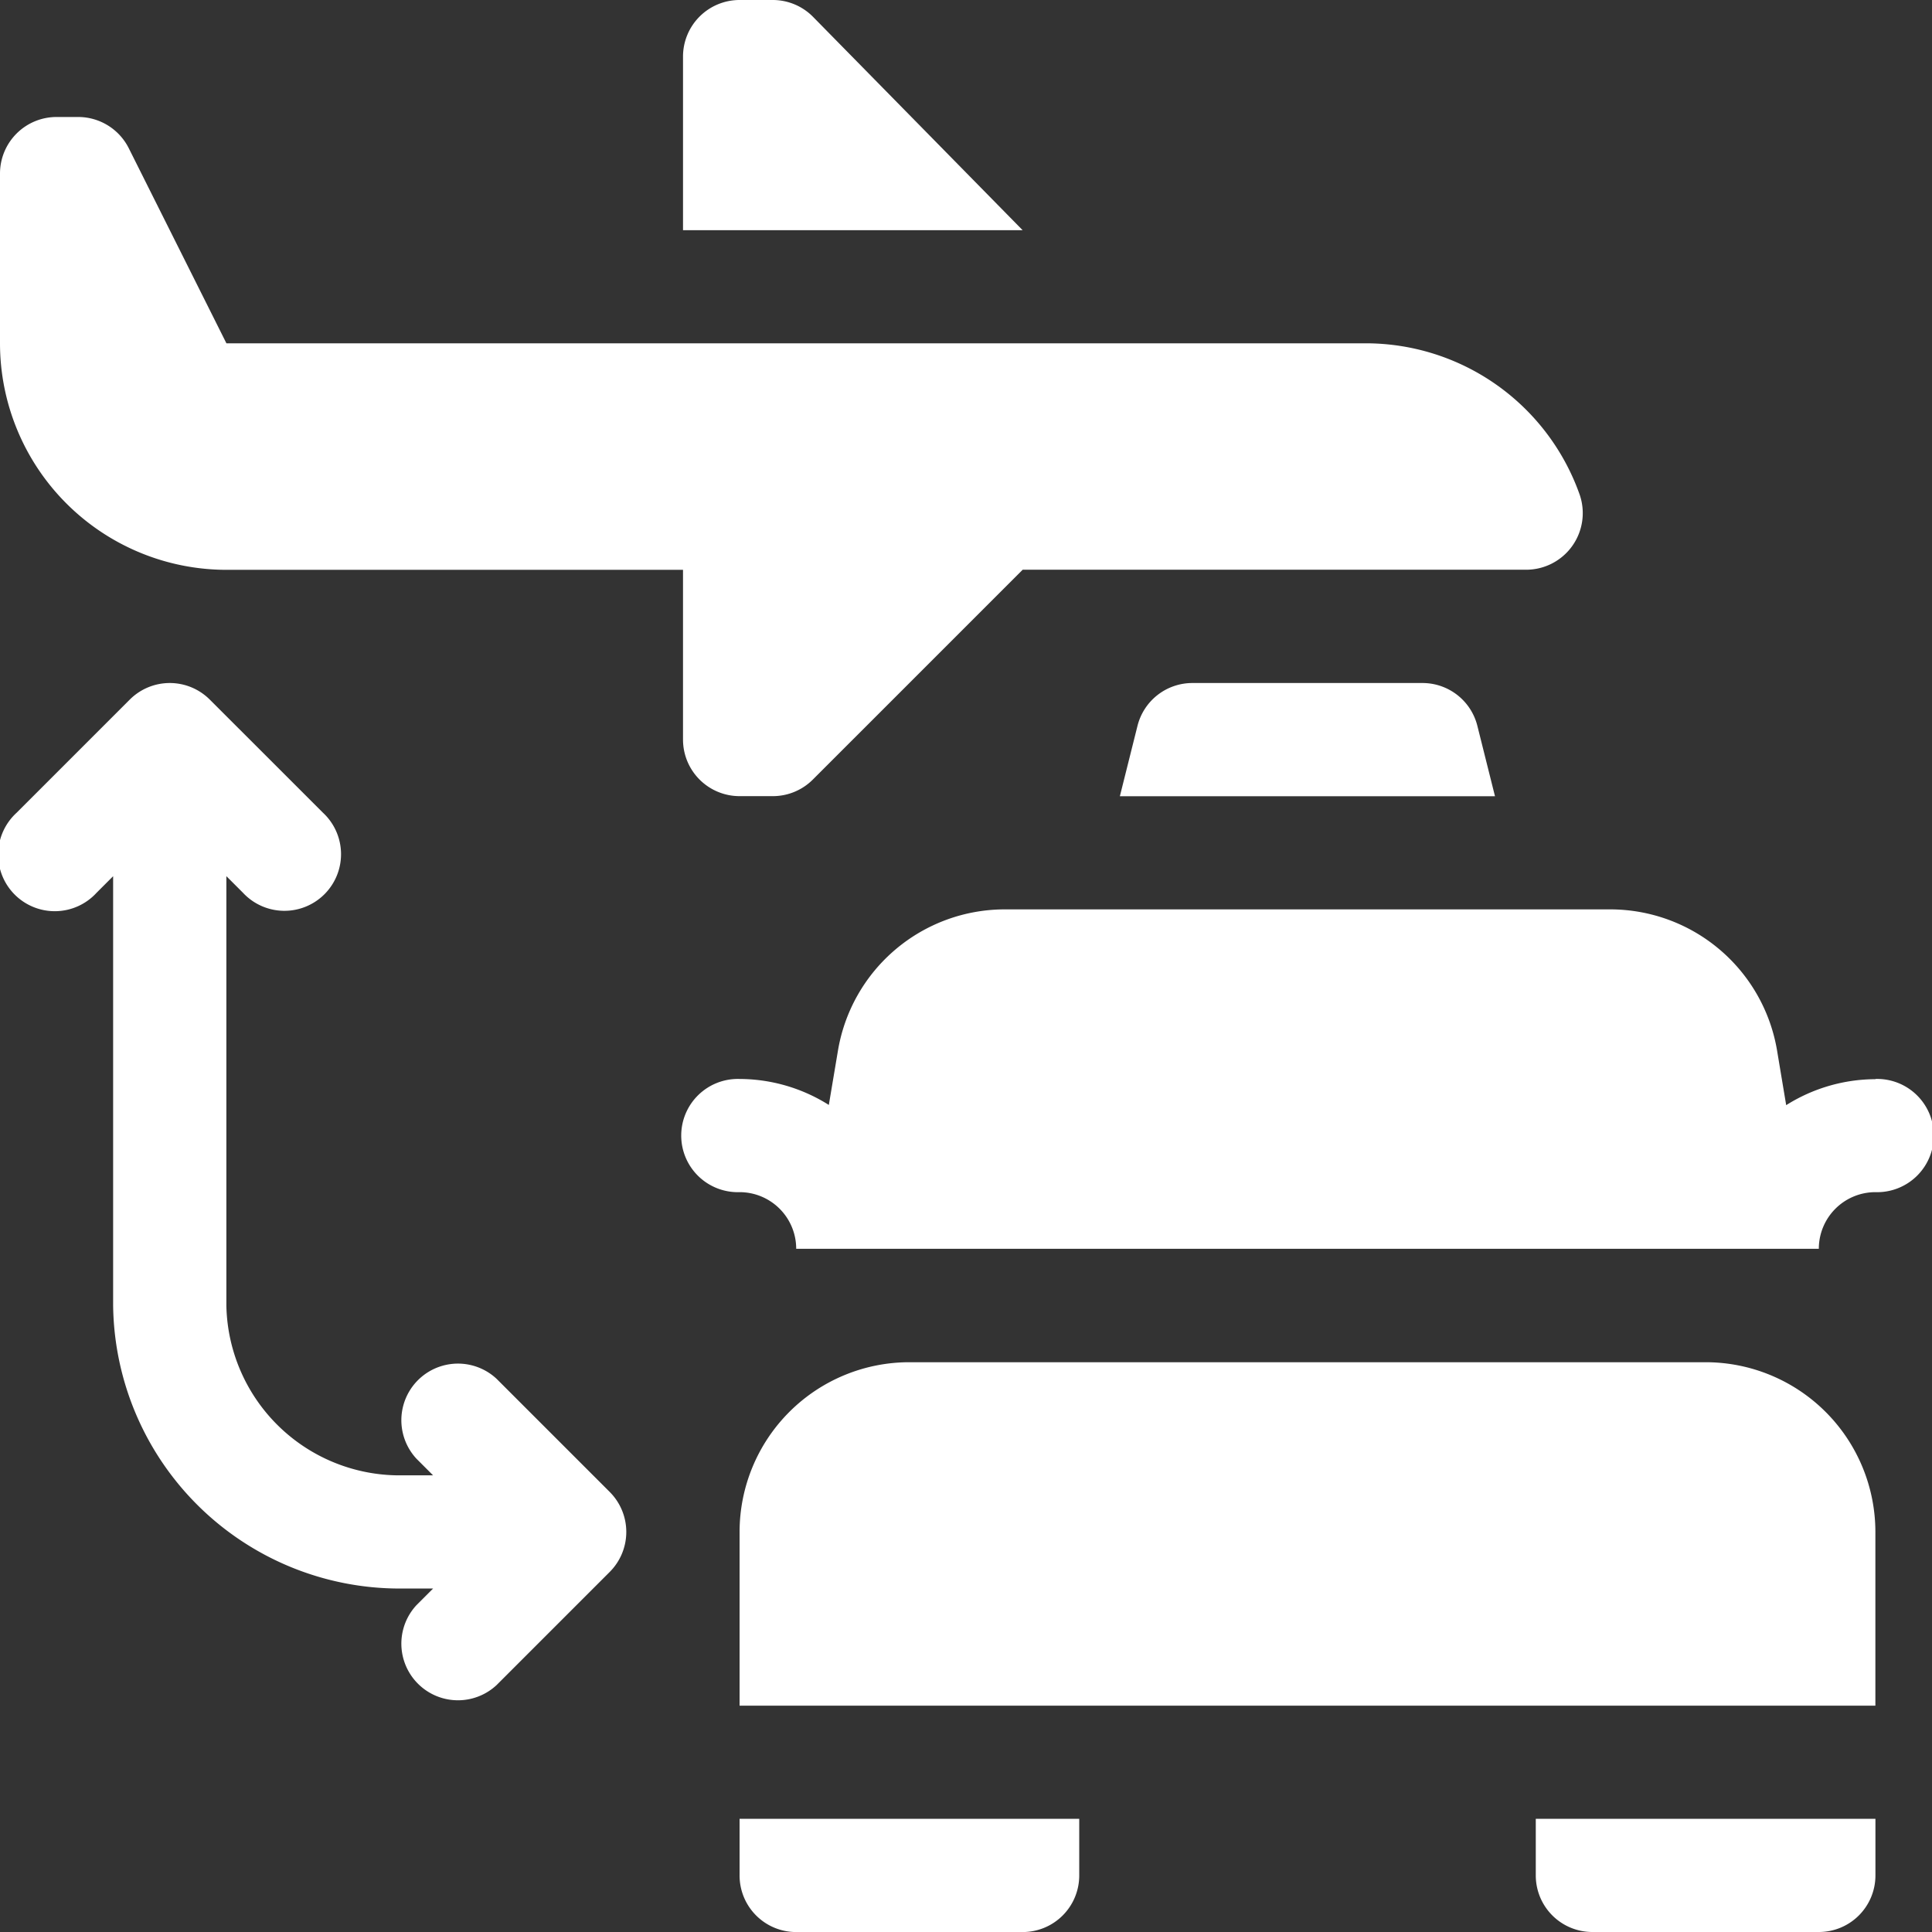 <?xml version="1.0" encoding="UTF-8"?>
<svg xmlns="http://www.w3.org/2000/svg" id="Airport_Taxi_App" data-name="Airport Taxi App" width="36" height="36" viewBox="0 0 36 36">
  <rect x="0" y="0" width="36" height="36" fill="#333333" stroke="none"/>
  <path id="Path_203728" data-name="Path 203728" d="M217.164,364.164A3.164,3.164,0,0,0,214,361H199.164A3.164,3.164,0,0,0,196,364.164V367.4h21.164Z" transform="translate(-182.219 -335.617)" fill="#fff"></path>
  <path id="Path_203729" data-name="Path 203729" d="M4.219,39.438h8.508V42.6a1.054,1.054,0,0,0,1.055,1.055H14.4a1.054,1.054,0,0,0,.746-.309l3.91-3.91h9.382a1.055,1.055,0,0,0,.994-1.407,4.229,4.229,0,0,0-3.978-2.812H4.219L2.4,31.583A1.055,1.055,0,0,0,1.457,31h-.4A1.054,1.054,0,0,0,0,32.055v3.164A4.223,4.223,0,0,0,4.219,39.438Z" transform="translate(0 -28.82)" fill="#fff"></path>
  <path id="Path_203730" data-name="Path 203730" d="M1.8,184.91l.309-.309v8a5.34,5.34,0,0,0,5.344,5.273h.618l-.309.309a1.055,1.055,0,0,0,1.491,1.491l2.109-2.109a1.054,1.054,0,0,0,0-1.491l-2.109-2.109a1.055,1.055,0,0,0-1.491,1.491l.309.309H7.454A3.228,3.228,0,0,1,4.219,192.6v-8l.309.309a1.055,1.055,0,1,0,1.491-1.491L3.91,181.31a1.054,1.054,0,0,0-1.491,0L.31,183.419A1.055,1.055,0,1,0,1.8,184.91Z" transform="translate(-0.001 -168.274)" fill="#fff"></path>
  <path id="Path_203731" data-name="Path 203731" d="M203.219,244.164a3.133,3.133,0,0,0-1.663.484l-.167-1A3.153,3.153,0,0,0,198.268,241H187.006a3.153,3.153,0,0,0-3.121,2.644l-.168,1a3.133,3.133,0,0,0-1.663-.484,1.055,1.055,0,1,0,0,2.109,1.055,1.055,0,0,1,1.055,1.055h19.055a1.055,1.055,0,0,1,1.055-1.055,1.055,1.055,0,1,0,0-2.109Z" transform="translate(-168.273 -224.055)" fill="#fff"></path>
  <path id="Path_203732" data-name="Path 203732" d="M182.055,0A1.054,1.054,0,0,0,181,1.055V4.289h6.328l-3.91-3.98A1.054,1.054,0,0,0,182.673,0Z" transform="translate(-168.273)" fill="#fff"></path>
  <path id="Path_203733" data-name="Path 203733" d="M196,483.055a1.054,1.054,0,0,0,1.055,1.055h4.219a1.054,1.054,0,0,0,1.055-1.055V482H196Z" transform="translate(-182.219 -448.109)" fill="#fff"></path>
  <path id="Path_203734" data-name="Path 203734" d="M408.055,484.109h4.219a1.054,1.054,0,0,0,1.055-1.055V482H407v1.055A1.054,1.054,0,0,0,408.055,484.109Z" transform="translate(-378.383 -448.109)" fill="#fff"></path>
  <path id="Path_203735" data-name="Path 203735" d="M302.435,181h-4.289a1.054,1.054,0,0,0-1.023.8l-.328,1.31h6.99l-.328-1.31A1.054,1.054,0,0,0,302.435,181Z" transform="translate(-275.928 -168.273)" fill="#fff"></path>
</svg>
